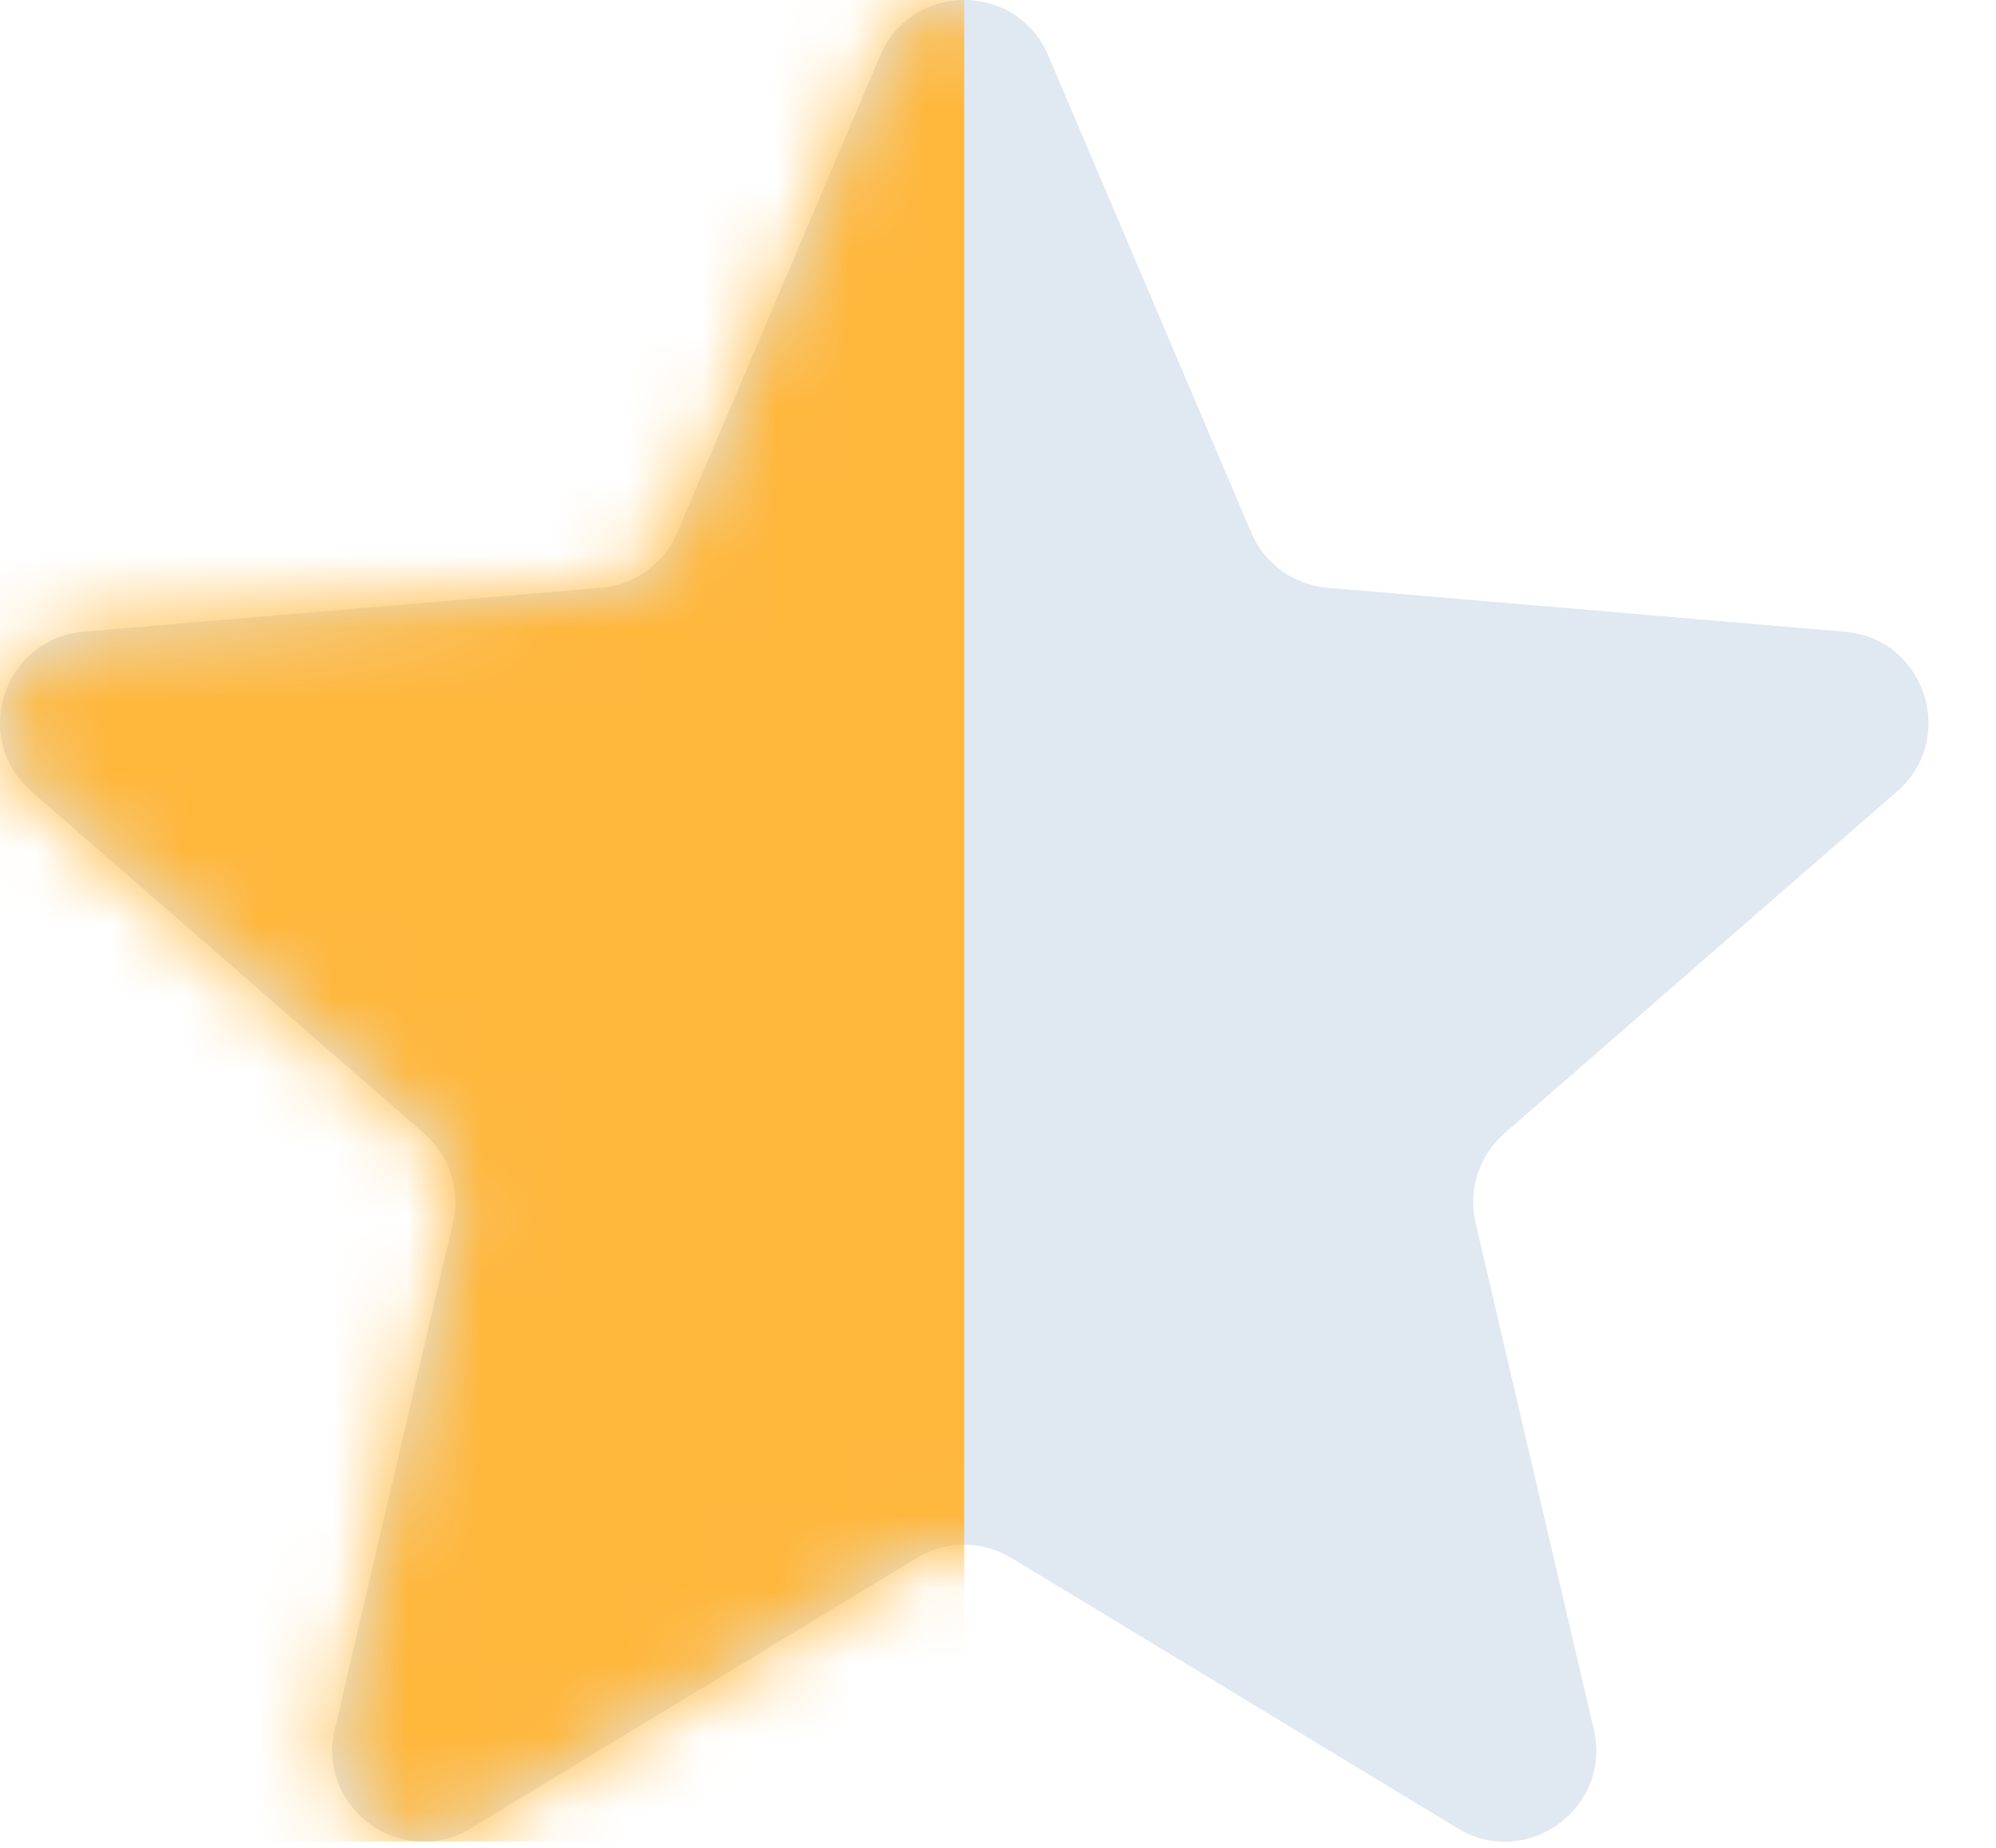 <svg width="27" height="25" viewBox="0 0 27 25" fill="none" xmlns="http://www.w3.org/2000/svg">
<g clip-path="url(#clip0_4409_9290)">
<path d="M13.682 21.078C13.289 20.839 12.796 20.839 12.402 21.078L6.37 24.734C5.435 25.301 4.279 24.462 4.528 23.398L6.127 16.544C6.231 16.099 6.08 15.632 5.735 15.332L0.426 10.708C-0.397 9.992 0.045 8.639 1.132 8.547L8.129 7.952C8.585 7.914 8.982 7.626 9.161 7.206L11.907 0.751C12.334 -0.25 13.753 -0.25 14.18 0.751L16.926 7.206C17.105 7.626 17.502 7.914 17.957 7.952L24.955 8.547C26.042 8.639 26.484 9.992 25.661 10.708L20.352 15.332C20.007 15.632 19.856 16.099 19.96 16.544L21.559 23.398C21.808 24.463 20.652 25.301 19.717 24.735L13.682 21.078Z" fill="#E0E8F1"/>
<mask id="mask0_4409_9290" style="mask-type:alpha" maskUnits="userSpaceOnUse" x="0" y="0" width="27" height="25">
<path d="M13.682 21.078C13.289 20.839 12.796 20.839 12.402 21.078L6.37 24.734C5.435 25.301 4.279 24.462 4.528 23.398L6.127 16.544C6.231 16.099 6.08 15.632 5.735 15.332L0.426 10.708C-0.397 9.992 0.045 8.639 1.132 8.547L8.129 7.952C8.585 7.914 8.982 7.626 9.161 7.206L11.907 0.751C12.334 -0.25 13.753 -0.25 14.18 0.751L16.926 7.206C17.105 7.626 17.502 7.914 17.957 7.952L24.955 8.547C26.042 8.639 26.484 9.992 25.661 10.708L20.352 15.332C20.007 15.632 19.856 16.099 19.96 16.544L21.559 23.398C21.808 24.463 20.652 25.301 19.717 24.735L13.682 21.078Z" fill="#E0E8F1"/>
</mask>
<g mask="url(#mask0_4409_9290)">
<rect width="13.043" height="24.914" fill="#FFB73C"/>
</g>
</g>
<defs>
<clipPath id="clip0_4409_9290">
<rect width="26.087" height="25" fill="white"/>
</clipPath>
</defs>
</svg>
